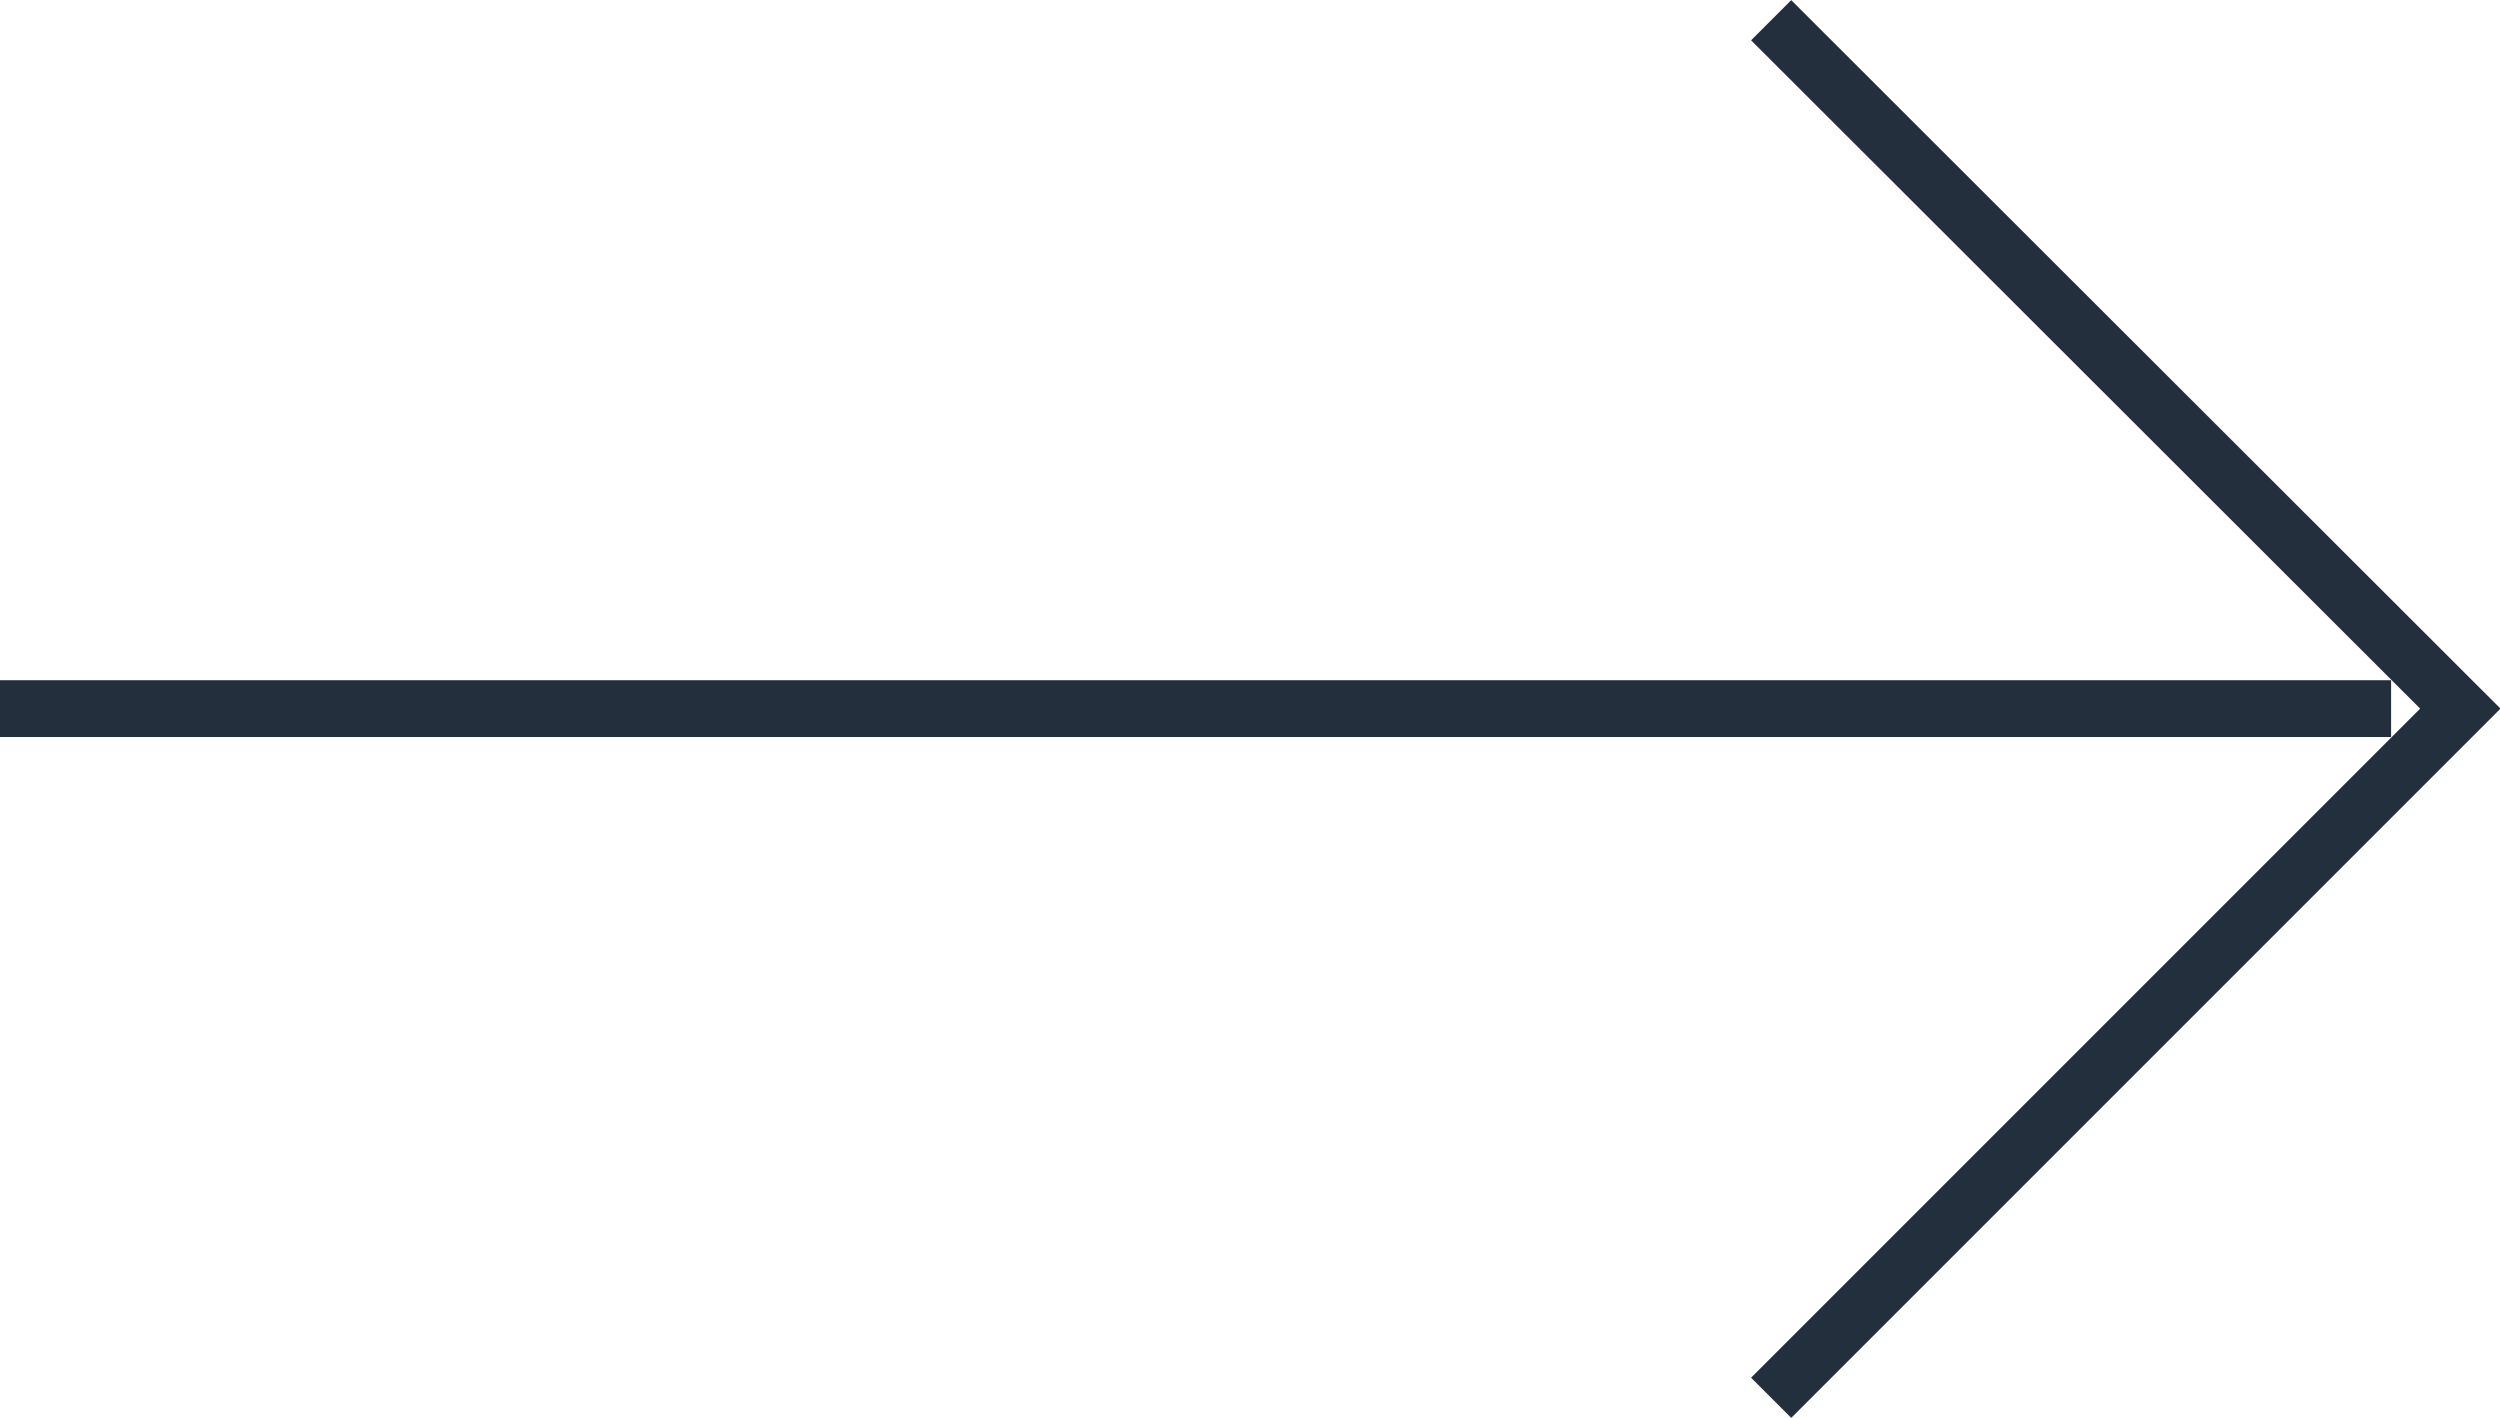 <?xml version="1.0" encoding="UTF-8"?><svg id="Laag_2" xmlns="http://www.w3.org/2000/svg" viewBox="0 0 32.14 18.23"><defs><style>.cls-1{fill:none;stroke:#242f3d;stroke-miterlimit:10;stroke-width:.73px;}</style></defs><g id="Laag_1-2"><line class="cls-1" y1="9.11" x2="30.74" y2="9.11"/><polyline class="cls-1" points="22.77 .26 31.63 9.11 22.77 17.97"/></g></svg>